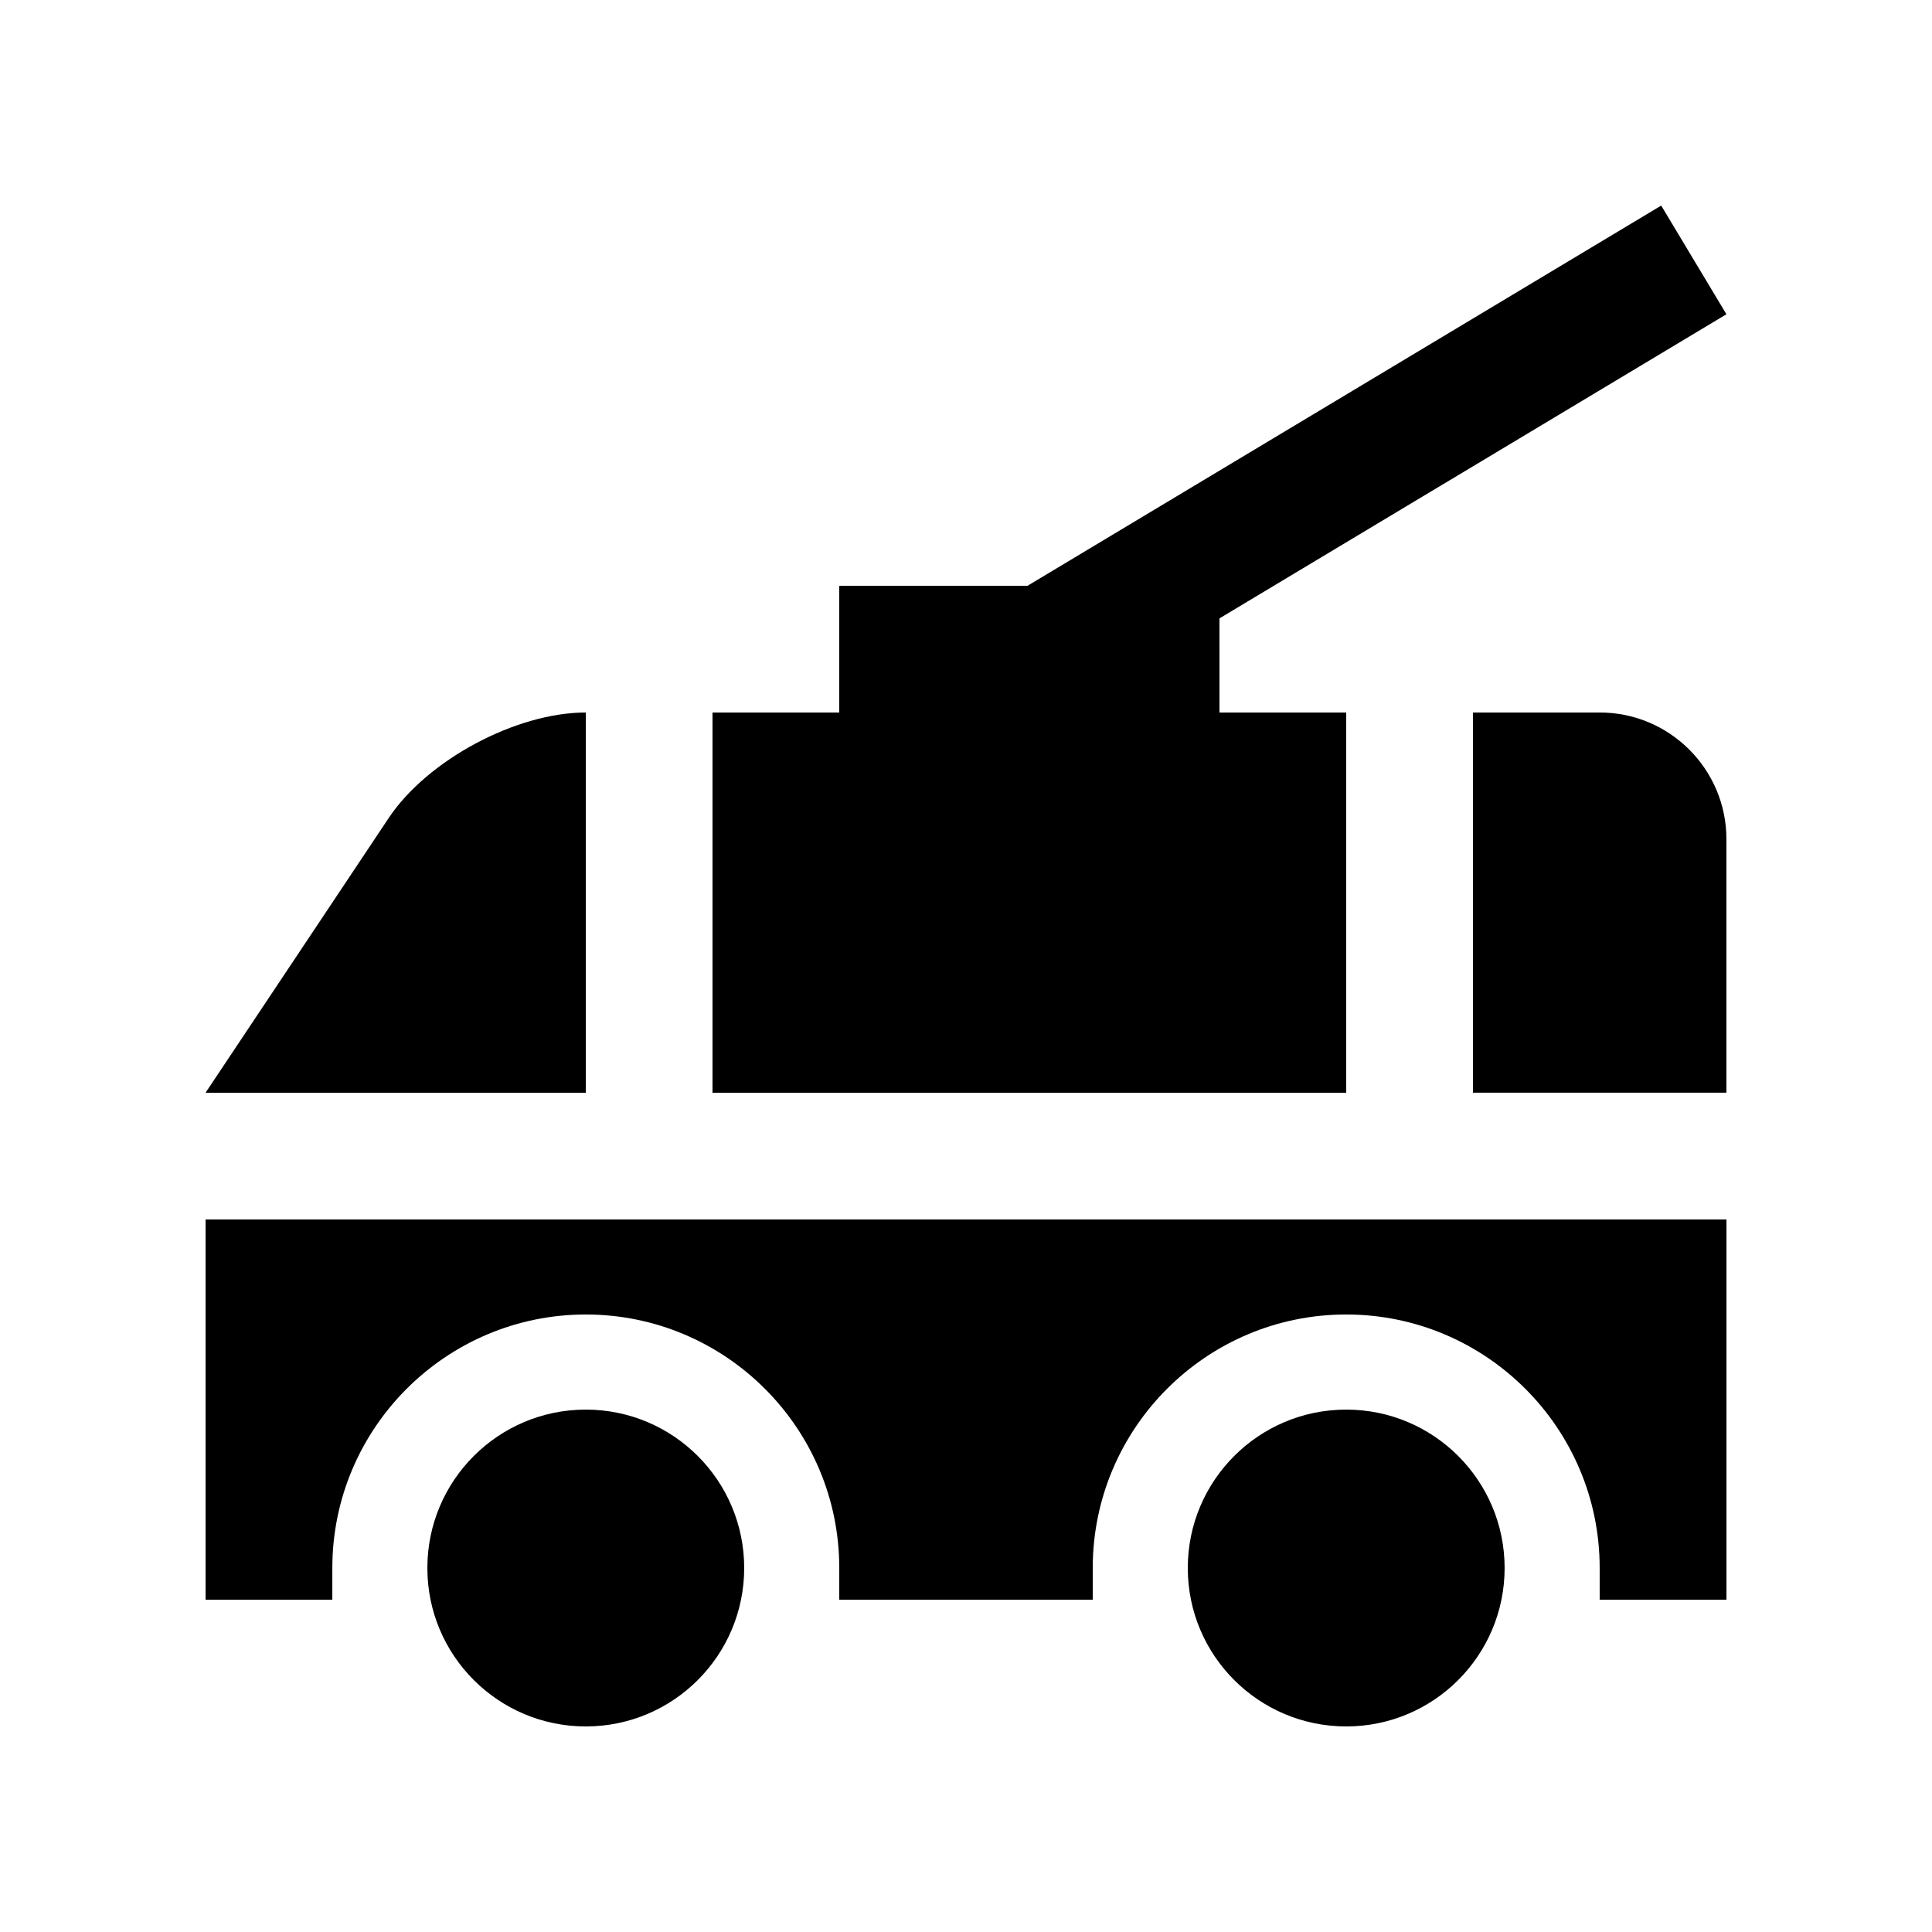<?xml version="1.0" encoding="UTF-8"?>
<!-- Uploaded to: SVG Repo, www.svgrepo.com, Generator: SVG Repo Mixer Tools -->
<svg fill="#000000" width="800px" height="800px" version="1.1" viewBox="144 144 512 512" xmlns="http://www.w3.org/2000/svg">
 <g>
  <path d="m341.22 559.54c0 23.188-18.797 41.984-41.98 41.984-23.188 0-41.984-18.797-41.984-41.984 0-23.184 18.797-41.98 41.984-41.98 23.184 0 41.98 18.797 41.98 41.98"/>
  <path d="m198.48 467.17v100.76h33.59v-8.395c0-37.051 30.133-67.18 67.172-67.18 37.039 0 67.172 30.129 67.172 67.18v8.395h67.172v-8.395c0-37.051 30.121-67.18 67.172-67.18 37.051 0 67.172 30.129 67.172 67.18v8.395h33.598v-100.76z"/>
  <path d="m542.74 559.54c0 23.188-18.797 41.984-41.98 41.984-23.188 0-41.984-18.797-41.984-41.984 0-23.184 18.797-41.98 41.984-41.98 23.184 0 41.98 18.797 41.98 41.98"/>
  <path d="m467.17 307.88 134.35-80.602-17.285-28.797-167.94 100.76h-49.887v33.586h-33.586v100.76h167.94v-100.76h-33.59z"/>
  <path d="m299.24 332.82c-18.477 0-41.969 12.582-52.219 27.945l-48.543 72.816h100.76z"/>
  <path d="m567.93 332.82h-33.582v100.76h67.172v-67.176c0-18.547-15.039-33.586-33.59-33.586z"/>
 </g>
</svg>